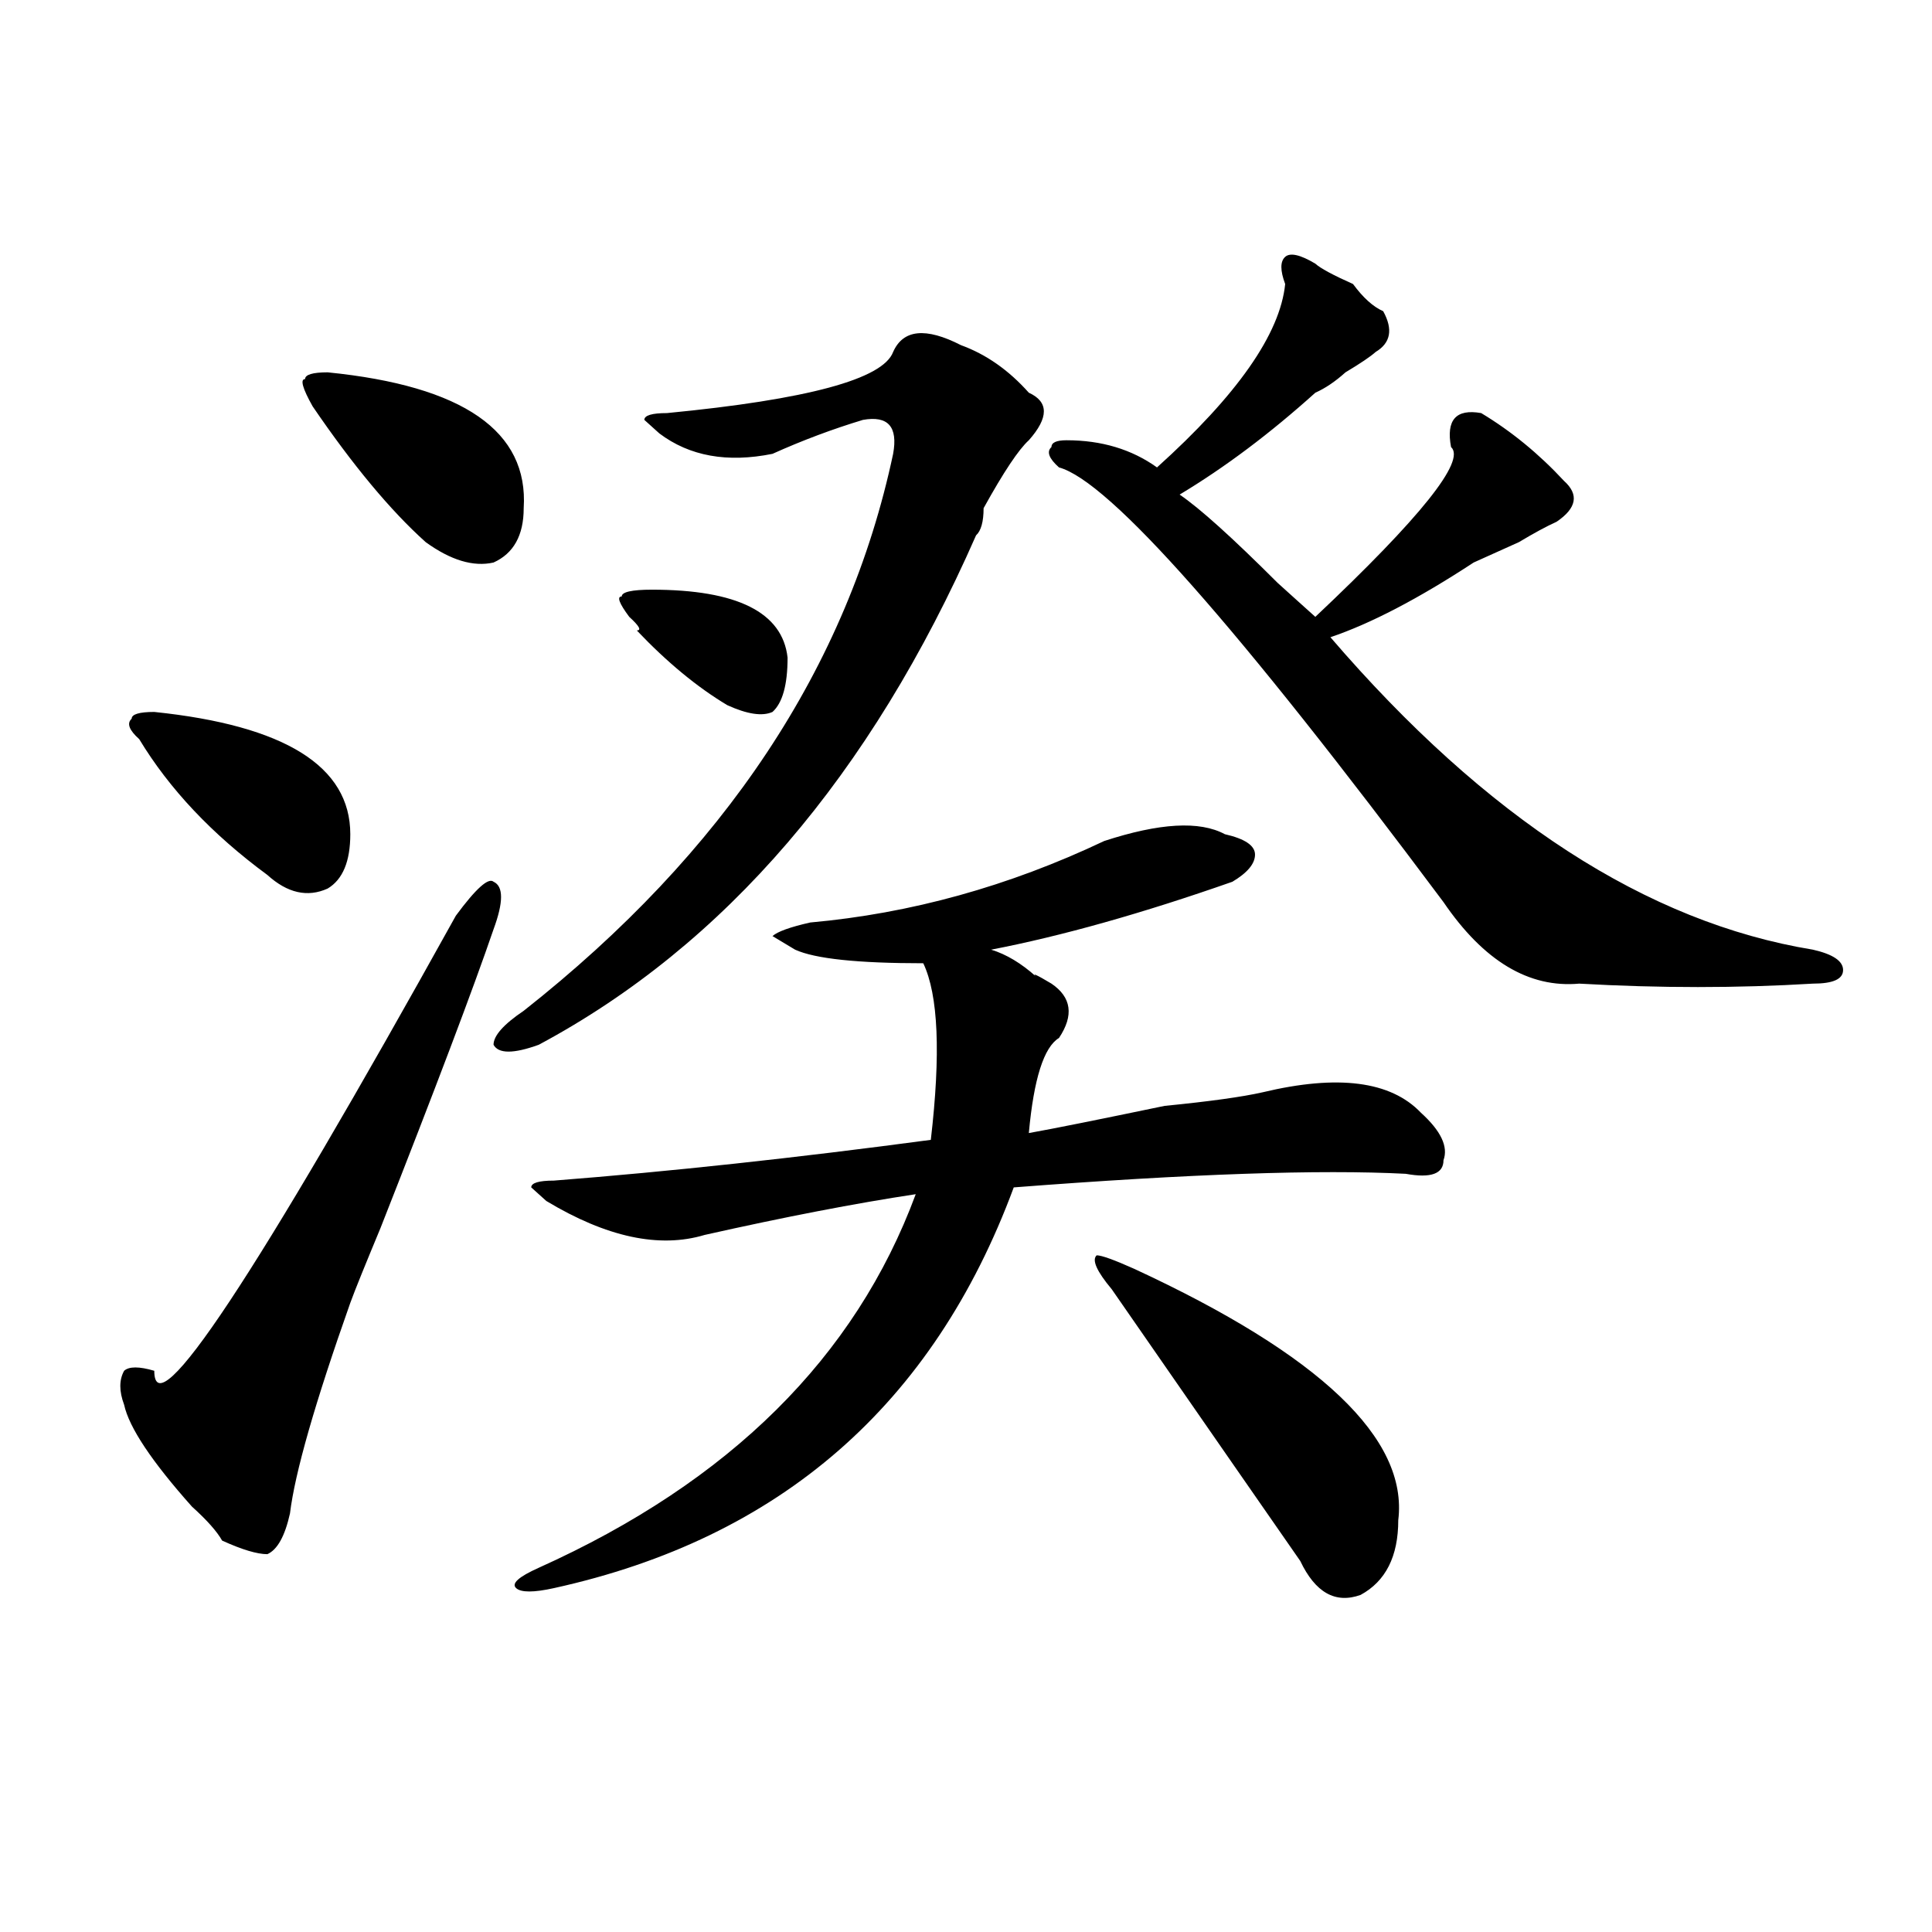 <?xml version="1.0" encoding="utf-8"?>
<!-- Generator: Adobe Illustrator 16.0.0, SVG Export Plug-In . SVG Version: 6.00 Build 0)  -->
<!DOCTYPE svg PUBLIC "-//W3C//DTD SVG 1.1//EN" "http://www.w3.org/Graphics/SVG/1.1/DTD/svg11.dtd">
<svg version="1.1" id="图层_1" xmlns="http://www.w3.org/2000/svg" xmlns:xlink="http://www.w3.org/1999/xlink" x="0px" y="0px"
	 width="1000px" height="1000px" viewBox="0 0 1000 1000" enable-background="new 0 0 1000 1000" xml:space="preserve">
<path d="M255.457,481c-10.427,30.487-29.938,82.068-58.535,154.688c-7.805,18.787-13.049,31.641-15.609,38.672
	c-18.231,51.581-28.658,87.891-31.219,108.984c-2.622,11.756-6.524,18.787-11.707,21.094c-5.244,0-13.049-2.307-23.414-7.031
	c-2.622-4.669-7.805-10.547-15.609-17.578c-20.854-23.4-32.561-40.979-35.121-52.734c-2.622-7.031-2.622-12.854,0-17.578
	c2.561-2.307,7.805-2.307,15.609,0c0,30.487,52.011-48.01,156.094-235.547c10.365-14.063,16.89-19.885,19.512-17.578
	C260.64,458.753,260.64,466.938,255.457,481z M79.852,368.5c67.62,7.031,101.461,28.125,101.461,63.281
	c0,14.063-3.902,23.456-11.707,28.125c-10.427,4.725-20.854,2.362-31.219-7.031c-28.658-21.094-50.73-44.494-66.34-70.313
	c-5.244-4.669-6.524-8.185-3.902-10.547C68.145,369.709,72.047,368.5,79.852,368.5z M169.605,192.719
	c70.242,7.031,104.021,30.487,101.461,70.313c0,14.063-5.244,23.456-15.609,28.125c-10.427,2.362-22.134-1.153-35.121-10.547
	c-18.231-16.37-37.743-39.825-58.535-70.313c-5.244-9.339-6.524-14.063-3.902-14.063
	C157.898,193.927,161.801,192.719,169.605,192.719z M497.402,178.656c12.987,4.724,24.694,12.909,35.121,24.609
	c10.365,4.724,10.365,12.909,0,24.609c-5.244,4.724-13.049,16.425-23.414,35.156c0,7.031-1.342,11.756-3.902,14.063
	C450.574,401.35,375.088,489.24,278.871,540.766c-13.049,4.725-20.854,4.725-23.414,0c0-4.669,5.183-10.547,15.609-17.578
	C375.088,441.175,438.867,345.1,462.281,234.906c2.561-14.063-2.622-19.886-15.609-17.578
	c-15.609,4.724-31.219,10.547-46.828,17.578c-23.414,4.724-42.926,1.208-58.535-10.547l-7.805-7.031
	c0-2.308,3.902-3.516,11.707-3.516c72.803-7.031,111.826-17.578,117.07-31.641C467.464,170.472,479.171,169.317,497.402,178.656z
	 M571.547,435.297c28.597-9.338,49.389-10.547,62.438-3.516c10.365,2.362,15.609,5.878,15.609,10.547
	c0,4.725-3.902,9.394-11.707,14.063c-46.828,16.425-88.474,28.125-124.875,35.156c7.805,2.362,15.609,7.031,23.414,14.063
	c-2.622-2.307,0-1.153,7.805,3.516c10.365,7.031,11.707,16.425,3.902,28.125c-7.805,4.725-13.049,21.094-15.609,49.219
	c12.987-2.307,36.401-7.031,70.242-14.063c23.414-2.307,40.304-4.669,50.73-7.031c39.023-9.338,66.34-5.822,81.949,10.547
	c10.365,9.394,14.268,17.578,11.707,24.609c0,7.031-6.524,9.394-19.512,7.031c-44.268-2.307-111.888,0-202.922,7.031
	c-41.646,112.5-120.973,181.659-238.043,207.422c-10.427,2.307-16.951,2.307-19.512,0c-2.622-2.362,1.28-5.878,11.707-10.547
	c98.839-44.494,163.898-108.984,195.117-193.359c-31.219,4.725-67.682,11.756-109.266,21.094
	c-23.414,7.031-50.73,1.209-81.949-17.578l-7.805-7.031c0-2.307,3.902-3.516,11.707-3.516c59.815-4.669,124.875-11.7,195.117-21.094
	c5.183-44.494,3.902-74.981-3.902-91.406c-33.841,0-55.975-2.307-66.34-7.031l-11.707-7.031c2.561-2.307,9.085-4.669,19.512-7.031
	C471.366,472.815,522.097,458.753,571.547,435.297z M376.43,364.984c-15.609-9.338-31.219-22.247-46.828-38.672
	c2.561,0,1.28-2.307-3.902-7.031c-5.244-7.031-6.524-10.547-3.902-10.547c0-2.307,5.183-3.516,15.609-3.516
	c44.206,0,67.62,11.756,70.242,35.156c0,14.063-2.622,23.456-7.805,28.125C394.6,370.862,386.795,369.709,376.43,364.984z
	 M680.813,136.469c2.561,2.362,9.085,5.878,19.512,10.547c5.183,7.031,10.365,11.755,15.609,14.063
	c5.183,9.394,3.902,16.425-3.902,21.094c-2.622,2.362-7.805,5.878-15.609,10.547c-5.244,4.724-10.427,8.239-15.609,10.547
	c-23.414,21.094-46.828,38.672-70.242,52.734c10.365,7.031,27.316,22.303,50.73,45.703c7.805,7.031,14.268,12.909,19.512,17.578
	c54.633-51.525,78.047-80.859,70.242-87.891c-2.622-14.063,2.561-19.886,15.609-17.578c15.609,9.394,29.877,21.094,42.926,35.156
	c7.805,7.031,6.463,14.063-3.902,21.094c-5.244,2.362-11.707,5.878-19.512,10.547c-10.427,4.725-18.231,8.24-23.414,10.547
	c-28.658,18.787-53.353,31.641-74.145,38.672c80.607,93.769,163.898,147.656,249.75,161.719
	c10.365,2.362,15.609,5.878,15.609,10.547c0,4.725-5.244,7.031-15.609,7.031c-39.023,2.362-79.389,2.362-120.973,0
	c-26.036,2.362-49.45-11.7-70.242-42.188c-106.705-142.932-173.045-217.969-199.02-225c-5.244-4.669-6.524-8.185-3.902-10.547
	c0-2.308,2.561-3.516,7.805-3.516c18.17,0,33.779,4.724,46.828,14.063c41.584-37.464,63.718-69.104,66.34-94.922
	c-2.622-7.031-2.622-11.7,0-14.063C667.764,130.646,673.008,131.8,680.813,136.469z M587.156,656.781
	c96.217,44.55,141.765,87.891,136.582,130.078c0,18.731-6.524,31.641-19.512,38.672c-13.049,4.669-23.414-1.209-31.219-17.578
	c-13.049-18.731-45.548-65.588-97.559-140.625c-7.805-9.338-10.427-15.216-7.805-17.578
	C570.205,649.75,576.729,652.112,587.156,656.781z"/>
</svg>
